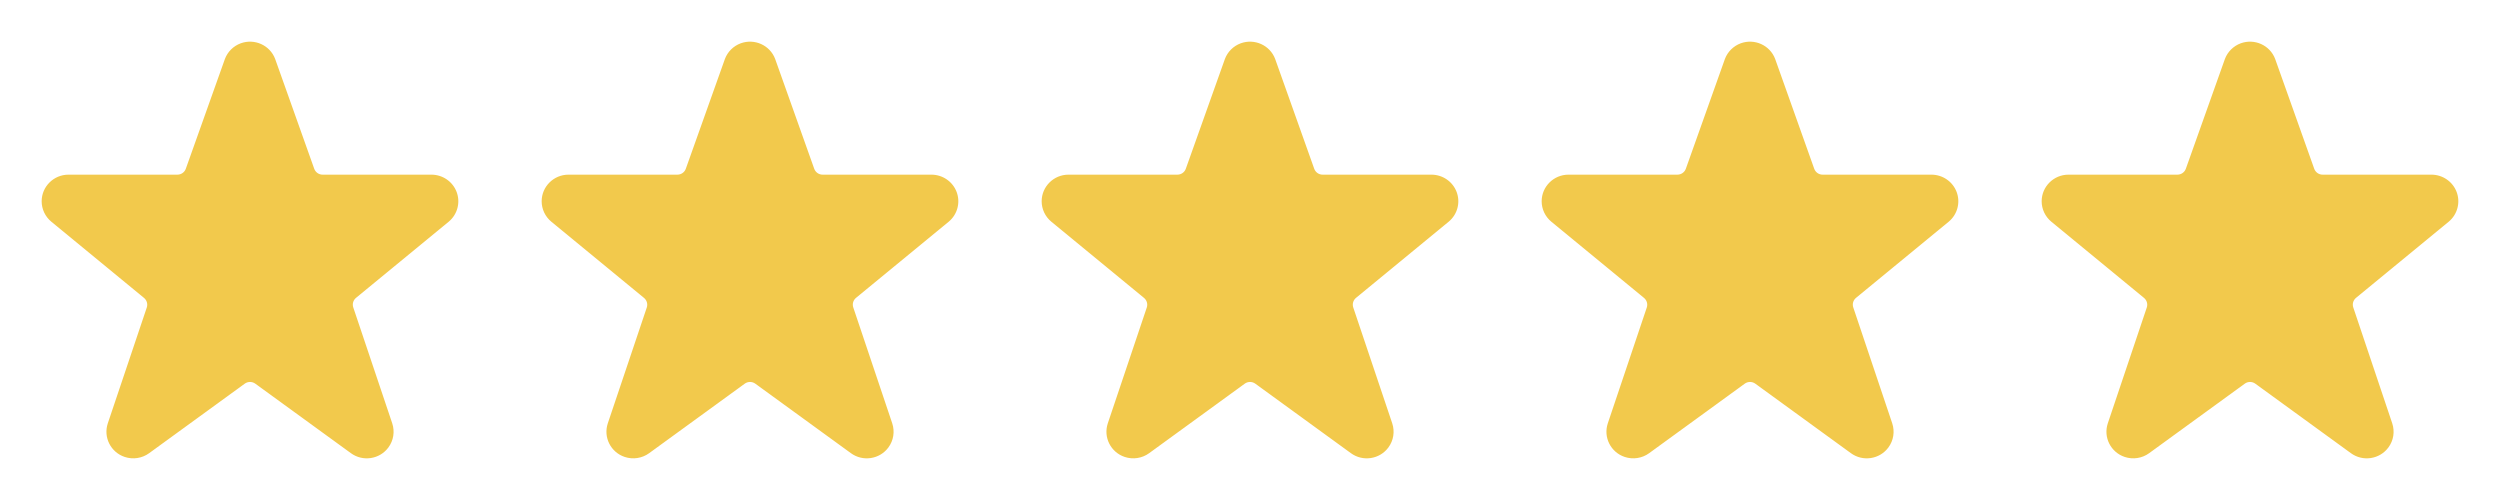 <svg width="80" height="16" viewBox="0 0 80 16" fill="none" xmlns="http://www.w3.org/2000/svg">
<path d="M14.613 6.145C14.488 5.812 14.168 5.591 13.809 5.589H10.325C10.204 5.59 10.096 5.514 10.055 5.4L8.805 1.887C8.639 1.446 8.144 1.223 7.7 1.387C7.467 1.474 7.284 1.656 7.197 1.887L7.194 1.896L5.946 5.4C5.906 5.513 5.798 5.589 5.677 5.589H2.192C1.718 5.589 1.334 5.97 1.333 6.44C1.333 6.692 1.446 6.932 1.641 7.093L4.608 9.533C4.699 9.608 4.734 9.73 4.697 9.841L3.45 13.546C3.3 13.992 3.543 14.474 3.993 14.623C4.257 14.71 4.548 14.665 4.772 14.502L7.831 12.278C7.932 12.204 8.069 12.204 8.17 12.278L11.228 14.501C11.61 14.78 12.147 14.699 12.428 14.32C12.593 14.097 12.639 13.809 12.551 13.546L11.305 9.839C11.267 9.728 11.302 9.605 11.393 9.531L14.366 7.088C14.639 6.856 14.738 6.48 14.613 6.145Z" fill="#F2C94C"/>
<path d="M30.613 6.145C30.488 5.812 30.168 5.591 29.809 5.589H26.325C26.204 5.59 26.096 5.514 26.055 5.4L24.805 1.887C24.639 1.446 24.144 1.223 23.7 1.387C23.467 1.474 23.284 1.656 23.197 1.887L23.194 1.896L21.946 5.4C21.906 5.513 21.798 5.589 21.677 5.589H18.192C17.718 5.589 17.334 5.97 17.333 6.44C17.333 6.692 17.446 6.932 17.641 7.093L20.608 9.533C20.699 9.608 20.734 9.73 20.697 9.841L19.45 13.546C19.3 13.992 19.543 14.474 19.993 14.623C20.257 14.71 20.548 14.665 20.772 14.502L23.831 12.278C23.932 12.204 24.069 12.204 24.17 12.278L27.228 14.501C27.61 14.78 28.147 14.699 28.428 14.32C28.593 14.097 28.639 13.809 28.551 13.546L27.305 9.839C27.267 9.728 27.302 9.605 27.393 9.531L30.366 7.088C30.639 6.856 30.738 6.48 30.613 6.145Z" fill="#F2C94C"/>
<path d="M46.613 6.145C46.488 5.812 46.168 5.591 45.809 5.589H42.325C42.204 5.59 42.096 5.514 42.055 5.4L40.805 1.887C40.639 1.446 40.144 1.223 39.7 1.387C39.467 1.474 39.284 1.656 39.197 1.887L39.194 1.896L37.946 5.4C37.906 5.513 37.798 5.589 37.677 5.589H34.192C33.718 5.589 33.334 5.97 33.333 6.44C33.333 6.692 33.446 6.932 33.641 7.093L36.608 9.533C36.699 9.608 36.734 9.73 36.697 9.841L35.45 13.546C35.3 13.992 35.543 14.474 35.993 14.623C36.257 14.71 36.548 14.665 36.772 14.502L39.831 12.278C39.932 12.204 40.069 12.204 40.17 12.278L43.228 14.501C43.61 14.78 44.147 14.699 44.428 14.32C44.593 14.097 44.639 13.809 44.551 13.546L43.304 9.839C43.267 9.728 43.302 9.605 43.393 9.531L46.365 7.088C46.639 6.856 46.738 6.48 46.613 6.145Z" fill="#F2C94C"/>
<path d="M62.613 6.145C62.488 5.812 62.168 5.591 61.809 5.589H58.325C58.204 5.59 58.096 5.514 58.055 5.4L56.805 1.887C56.639 1.446 56.144 1.223 55.7 1.387C55.468 1.474 55.284 1.656 55.197 1.887L55.194 1.896L53.947 5.4C53.906 5.513 53.798 5.589 53.677 5.589H50.192C49.718 5.589 49.334 5.97 49.333 6.44C49.333 6.692 49.446 6.932 49.641 7.093L52.608 9.533C52.699 9.608 52.734 9.73 52.697 9.841L51.45 13.546C51.3 13.992 51.543 14.474 51.993 14.623C52.257 14.71 52.548 14.665 52.772 14.502L55.831 12.278C55.932 12.204 56.069 12.204 56.17 12.278L59.228 14.501C59.61 14.78 60.147 14.699 60.428 14.32C60.593 14.097 60.639 13.809 60.551 13.546L59.305 9.839C59.267 9.728 59.302 9.605 59.393 9.531L62.366 7.088C62.639 6.856 62.738 6.48 62.613 6.145Z" fill="#F2C94C"/>
<path d="M78.613 6.145C78.488 5.812 78.168 5.591 77.809 5.589H74.325C74.204 5.59 74.096 5.514 74.055 5.4L72.805 1.887C72.639 1.446 72.144 1.223 71.7 1.387C71.468 1.474 71.284 1.656 71.197 1.887L71.194 1.896L69.947 5.4C69.906 5.513 69.798 5.589 69.677 5.589H66.192C65.718 5.589 65.334 5.97 65.333 6.44C65.333 6.692 65.446 6.932 65.641 7.093L68.608 9.533C68.699 9.608 68.734 9.73 68.697 9.841L67.45 13.546C67.3 13.992 67.543 14.474 67.993 14.623C68.257 14.71 68.548 14.665 68.772 14.502L71.832 12.278C71.932 12.204 72.069 12.204 72.17 12.278L75.228 14.501C75.61 14.78 76.147 14.699 76.428 14.32C76.594 14.097 76.639 13.809 76.551 13.546L75.305 9.839C75.267 9.728 75.302 9.605 75.393 9.531L78.366 7.088C78.639 6.856 78.738 6.48 78.613 6.145Z" fill="#F2C94C"/>
</svg>
